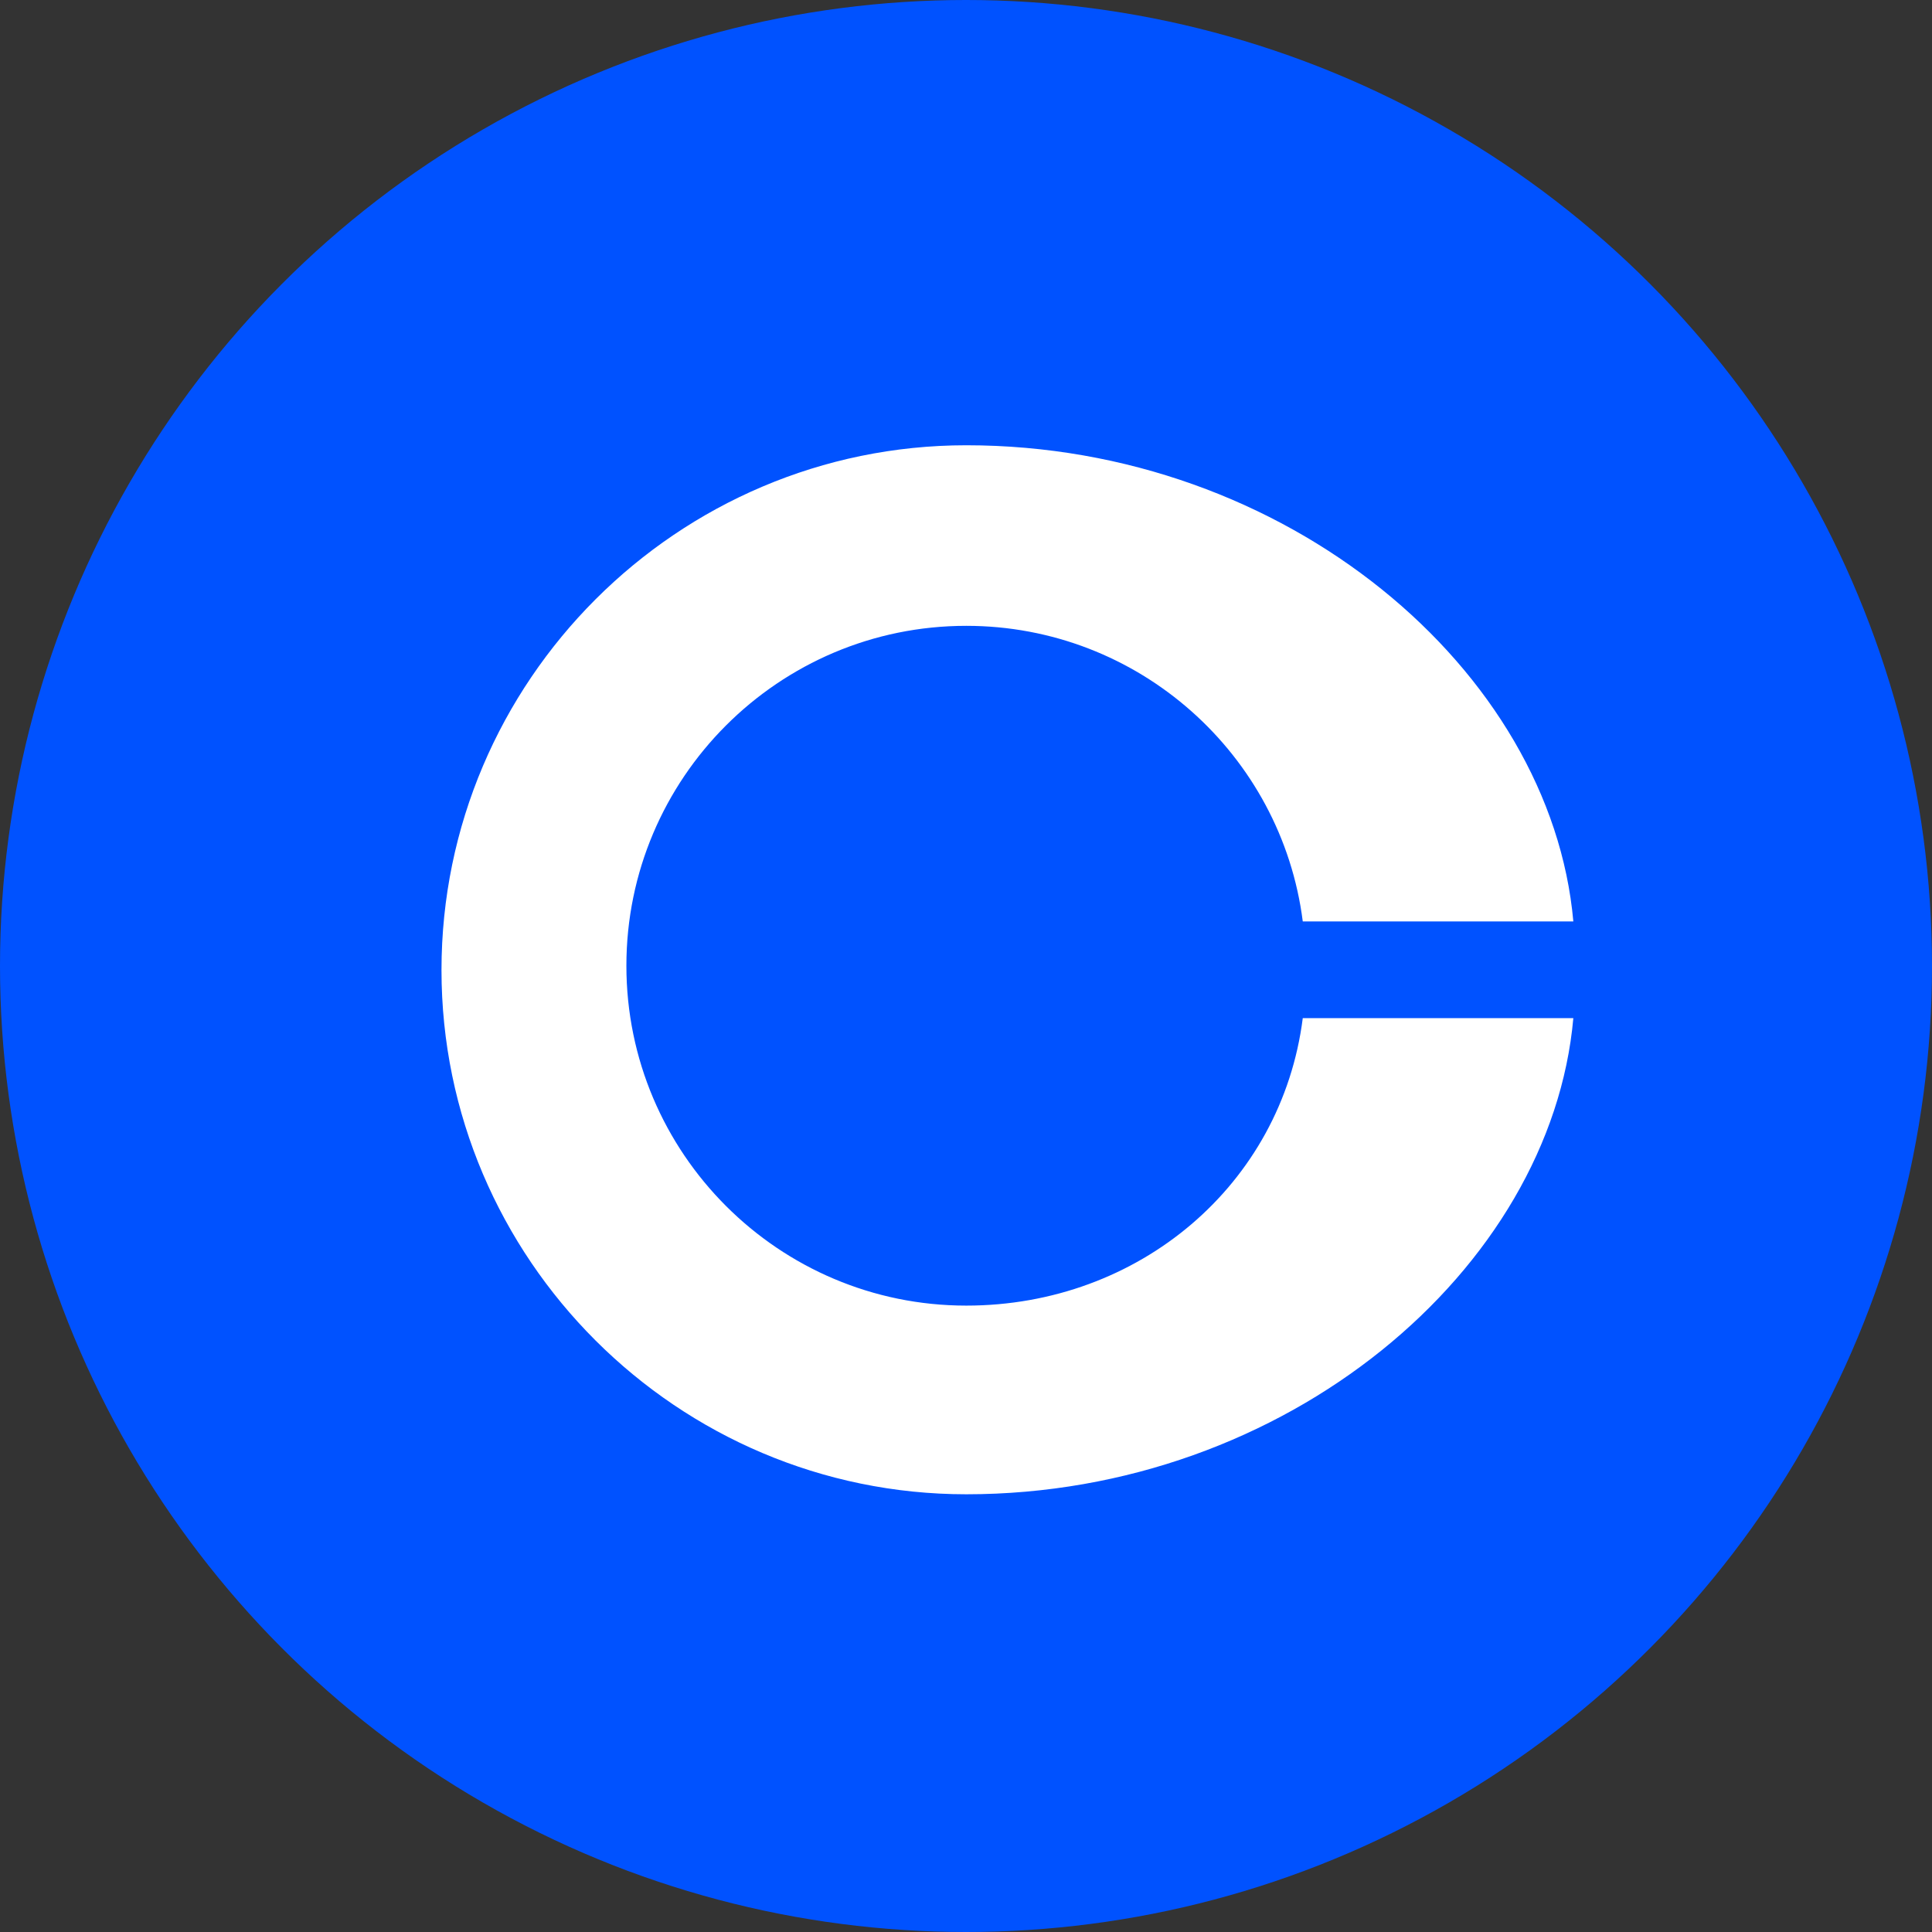 <svg xmlns="http://www.w3.org/2000/svg" viewBox="0 0 1024 1024" fill="none">
  <rect x="0" y="0" width="1024" height="1024" fill="#333333" stroke="none"/>
  <circle cx="512" cy="512" r="512" fill="#0052FF"/>
  <path fill="#fff" d="M512.147 692c-99.405 0-180.147-80.742-180.147-180.147 0-99.406 80.742-180.148 180.147-180.148 91.468 0 167.139 68.359 178.347 156.673H833.9C822.068 355.267 681.945 236 512.147 236 359.028 236 234 361.028 234 514.147c0 153.119 125.028 277.853 278.147 277.853 169.798 0 309.921-119.267 321.753-252.378H690.494C679.286 627.935 603.615 692 512.147 692z"/>
</svg>
